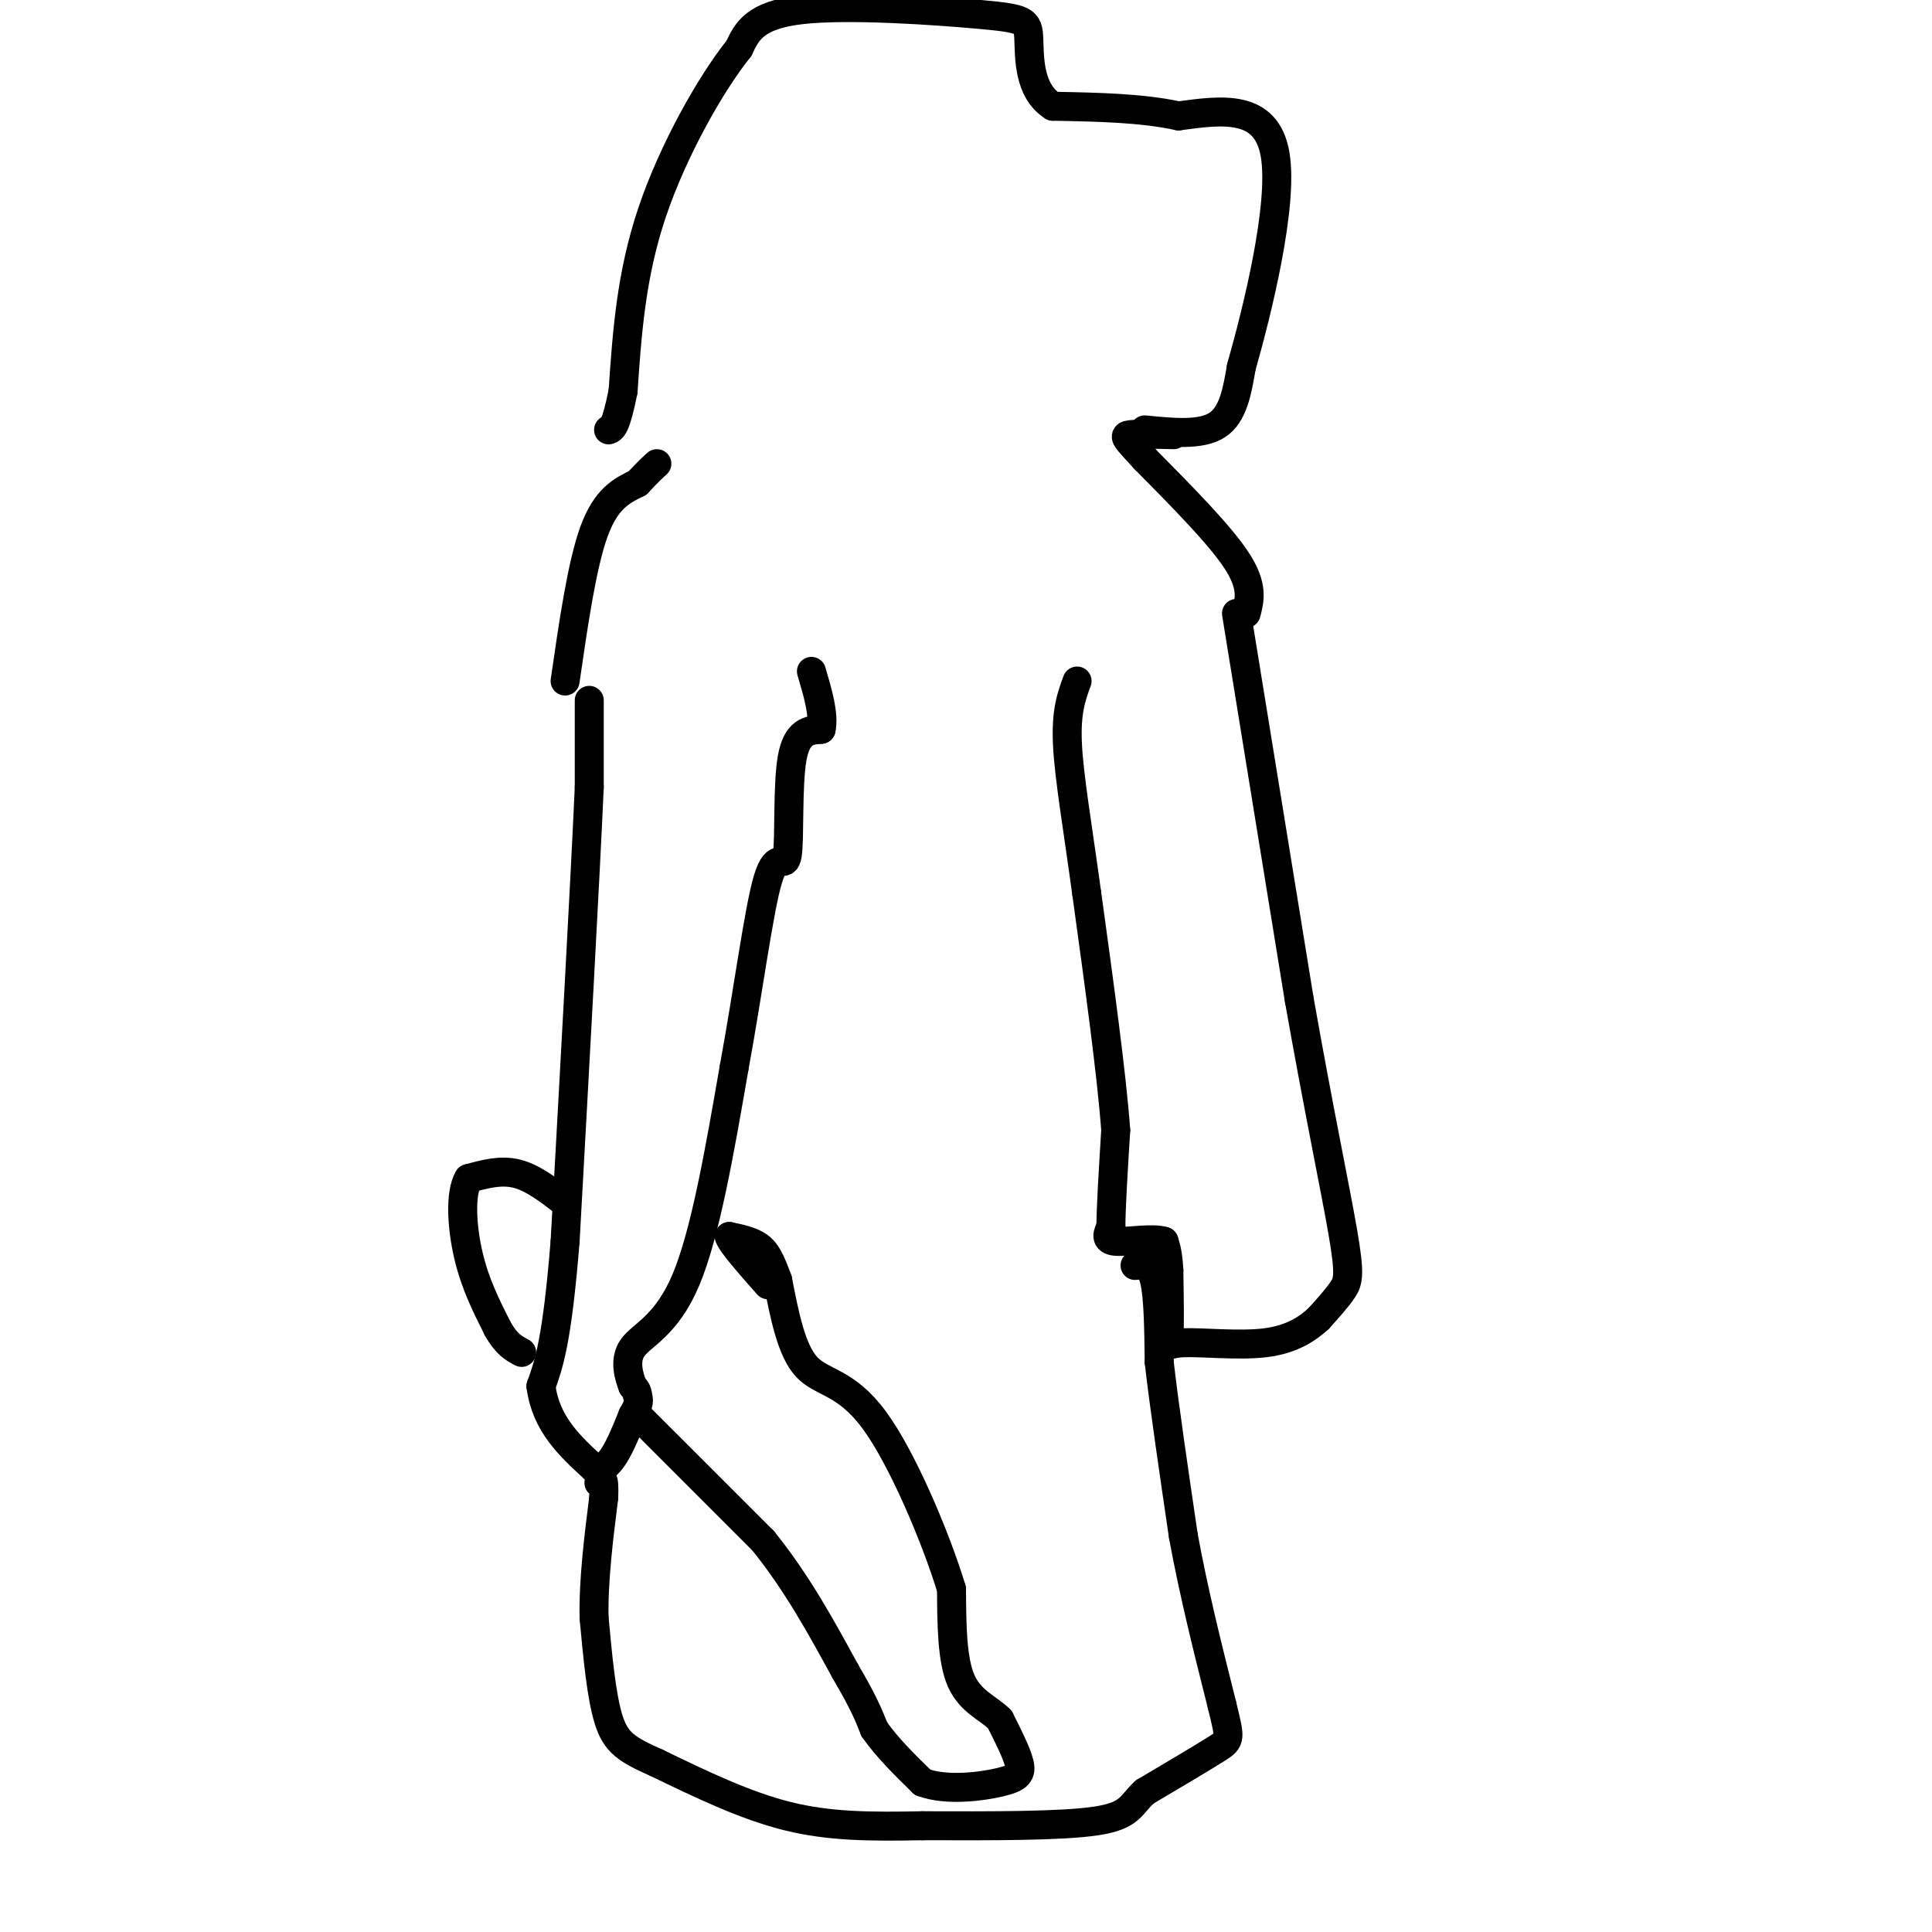 <svg viewBox='0 0 400 400' version='1.1' xmlns='http://www.w3.org/2000/svg' xmlns:xlink='http://www.w3.org/1999/xlink'><g fill='none' stroke='#000000' stroke-width='6' stroke-linecap='round' stroke-linejoin='round'><path d='M256,127c0.000,0.000 13.000,80.000 13,80'/><path d='M269,207c3.988,22.595 7.458,39.083 9,48c1.542,8.917 1.155,10.262 0,12c-1.155,1.738 -3.077,3.869 -5,6'/><path d='M273,273c-2.282,2.089 -5.488,4.313 -11,5c-5.512,0.687 -13.330,-0.161 -17,0c-3.670,0.161 -3.191,1.332 -3,-1c0.191,-2.332 0.096,-8.166 0,-14'/><path d='M242,263c-0.167,-3.333 -0.583,-4.667 -1,-6'/><path d='M241,257c-2.333,-0.800 -7.667,0.200 -10,0c-2.333,-0.200 -1.667,-1.600 -1,-3'/><path d='M230,254c0.000,-3.833 0.500,-11.917 1,-20'/><path d='M231,234c-0.833,-11.500 -3.417,-30.250 -6,-49'/><path d='M225,185c-1.911,-13.933 -3.689,-24.267 -4,-31c-0.311,-6.733 0.844,-9.867 2,-13'/><path d='M122,145c0.000,0.000 0.000,18.000 0,18'/><path d='M122,163c-0.833,18.667 -2.917,56.333 -5,94'/><path d='M117,257c-1.667,20.667 -3.333,25.333 -5,30'/><path d='M112,287c1.000,7.833 6.000,12.417 11,17'/><path d='M123,304c3.167,1.000 5.583,-5.000 8,-11'/><path d='M131,293c1.500,-2.500 1.250,-3.250 1,-4'/><path d='M132,289c0.000,-1.000 -0.500,-1.500 -1,-2'/><path d='M131,287c-0.690,-1.810 -1.917,-5.333 0,-8c1.917,-2.667 6.976,-4.476 11,-14c4.024,-9.524 7.012,-26.762 10,-44'/><path d='M152,221c2.887,-15.636 5.104,-32.727 7,-39c1.896,-6.273 3.472,-1.727 4,-5c0.528,-3.273 0.008,-14.364 1,-20c0.992,-5.636 3.496,-5.818 6,-6'/><path d='M170,151c0.667,-3.000 -0.667,-7.500 -2,-12'/><path d='M133,294c0.000,0.000 25.000,25.000 25,25'/><path d='M158,319c7.000,8.667 12.000,17.833 17,27'/><path d='M175,346c3.833,6.500 4.917,9.250 6,12'/><path d='M181,358c2.667,3.833 6.333,7.417 10,11'/><path d='M191,369c4.881,1.833 12.083,0.917 16,0c3.917,-0.917 4.548,-1.833 4,-4c-0.548,-2.167 -2.274,-5.583 -4,-9'/><path d='M207,356c-2.311,-2.333 -6.089,-3.667 -8,-8c-1.911,-4.333 -1.956,-11.667 -2,-19'/><path d='M197,329c-3.167,-10.417 -10.083,-26.958 -16,-35c-5.917,-8.042 -10.833,-7.583 -14,-11c-3.167,-3.417 -4.583,-10.708 -6,-18'/><path d='M161,265c-1.556,-4.267 -2.444,-5.933 -4,-7c-1.556,-1.067 -3.778,-1.533 -6,-2'/><path d='M151,256c0.333,1.333 4.167,5.667 8,10'/><path d='M117,249c-3.333,-2.583 -6.667,-5.167 -10,-6c-3.333,-0.833 -6.667,0.083 -10,1'/><path d='M97,244c-1.822,3.044 -1.378,10.156 0,16c1.378,5.844 3.689,10.422 6,15'/><path d='M103,275c1.833,3.333 3.417,4.167 5,5'/><path d='M235,262c1.583,-0.167 3.167,-0.333 4,3c0.833,3.333 0.917,10.167 1,17'/><path d='M240,282c1.000,8.833 3.000,22.417 5,36'/><path d='M245,318c2.167,11.833 5.083,23.417 8,35'/><path d='M253,353c1.689,7.044 1.911,7.156 -1,9c-2.911,1.844 -8.956,5.422 -15,9'/><path d='M237,371c-2.956,2.689 -2.844,4.911 -10,6c-7.156,1.089 -21.578,1.044 -36,1'/><path d='M191,378c-10.622,0.200 -19.178,0.200 -28,-2c-8.822,-2.200 -17.911,-6.600 -27,-11'/><path d='M136,365c-6.289,-2.778 -8.511,-4.222 -10,-9c-1.489,-4.778 -2.244,-12.889 -3,-21'/><path d='M123,335c-0.167,-7.667 0.917,-16.333 2,-25'/><path d='M125,310c0.167,-4.667 -0.417,-3.833 -1,-3'/><path d='M117,141c1.750,-12.083 3.500,-24.167 6,-31c2.500,-6.833 5.750,-8.417 9,-10'/><path d='M132,100c2.167,-2.333 3.083,-3.167 4,-4'/><path d='M258,127c0.750,-2.833 1.500,-5.667 -2,-11c-3.500,-5.333 -11.250,-13.167 -19,-21'/><path d='M237,95c-4.022,-4.378 -4.578,-4.822 -3,-5c1.578,-0.178 5.289,-0.089 9,0'/><path d='M237,89c5.833,0.583 11.667,1.167 15,-1c3.333,-2.167 4.167,-7.083 5,-12'/><path d='M257,76c3.222,-11.289 8.778,-33.511 7,-44c-1.778,-10.489 -10.889,-9.244 -20,-8'/><path d='M244,24c-7.667,-1.667 -16.833,-1.833 -26,-2'/><path d='M218,22c-5.097,-3.219 -4.841,-10.265 -5,-14c-0.159,-3.735 -0.735,-4.159 -10,-5c-9.265,-0.841 -27.219,-2.097 -37,-1c-9.781,1.097 -11.391,4.549 -13,8'/><path d='M153,10c-5.756,7.156 -13.644,21.044 -18,34c-4.356,12.956 -5.178,24.978 -6,37'/><path d='M129,81c-1.500,7.500 -2.250,7.750 -3,8'/></g>
</svg>